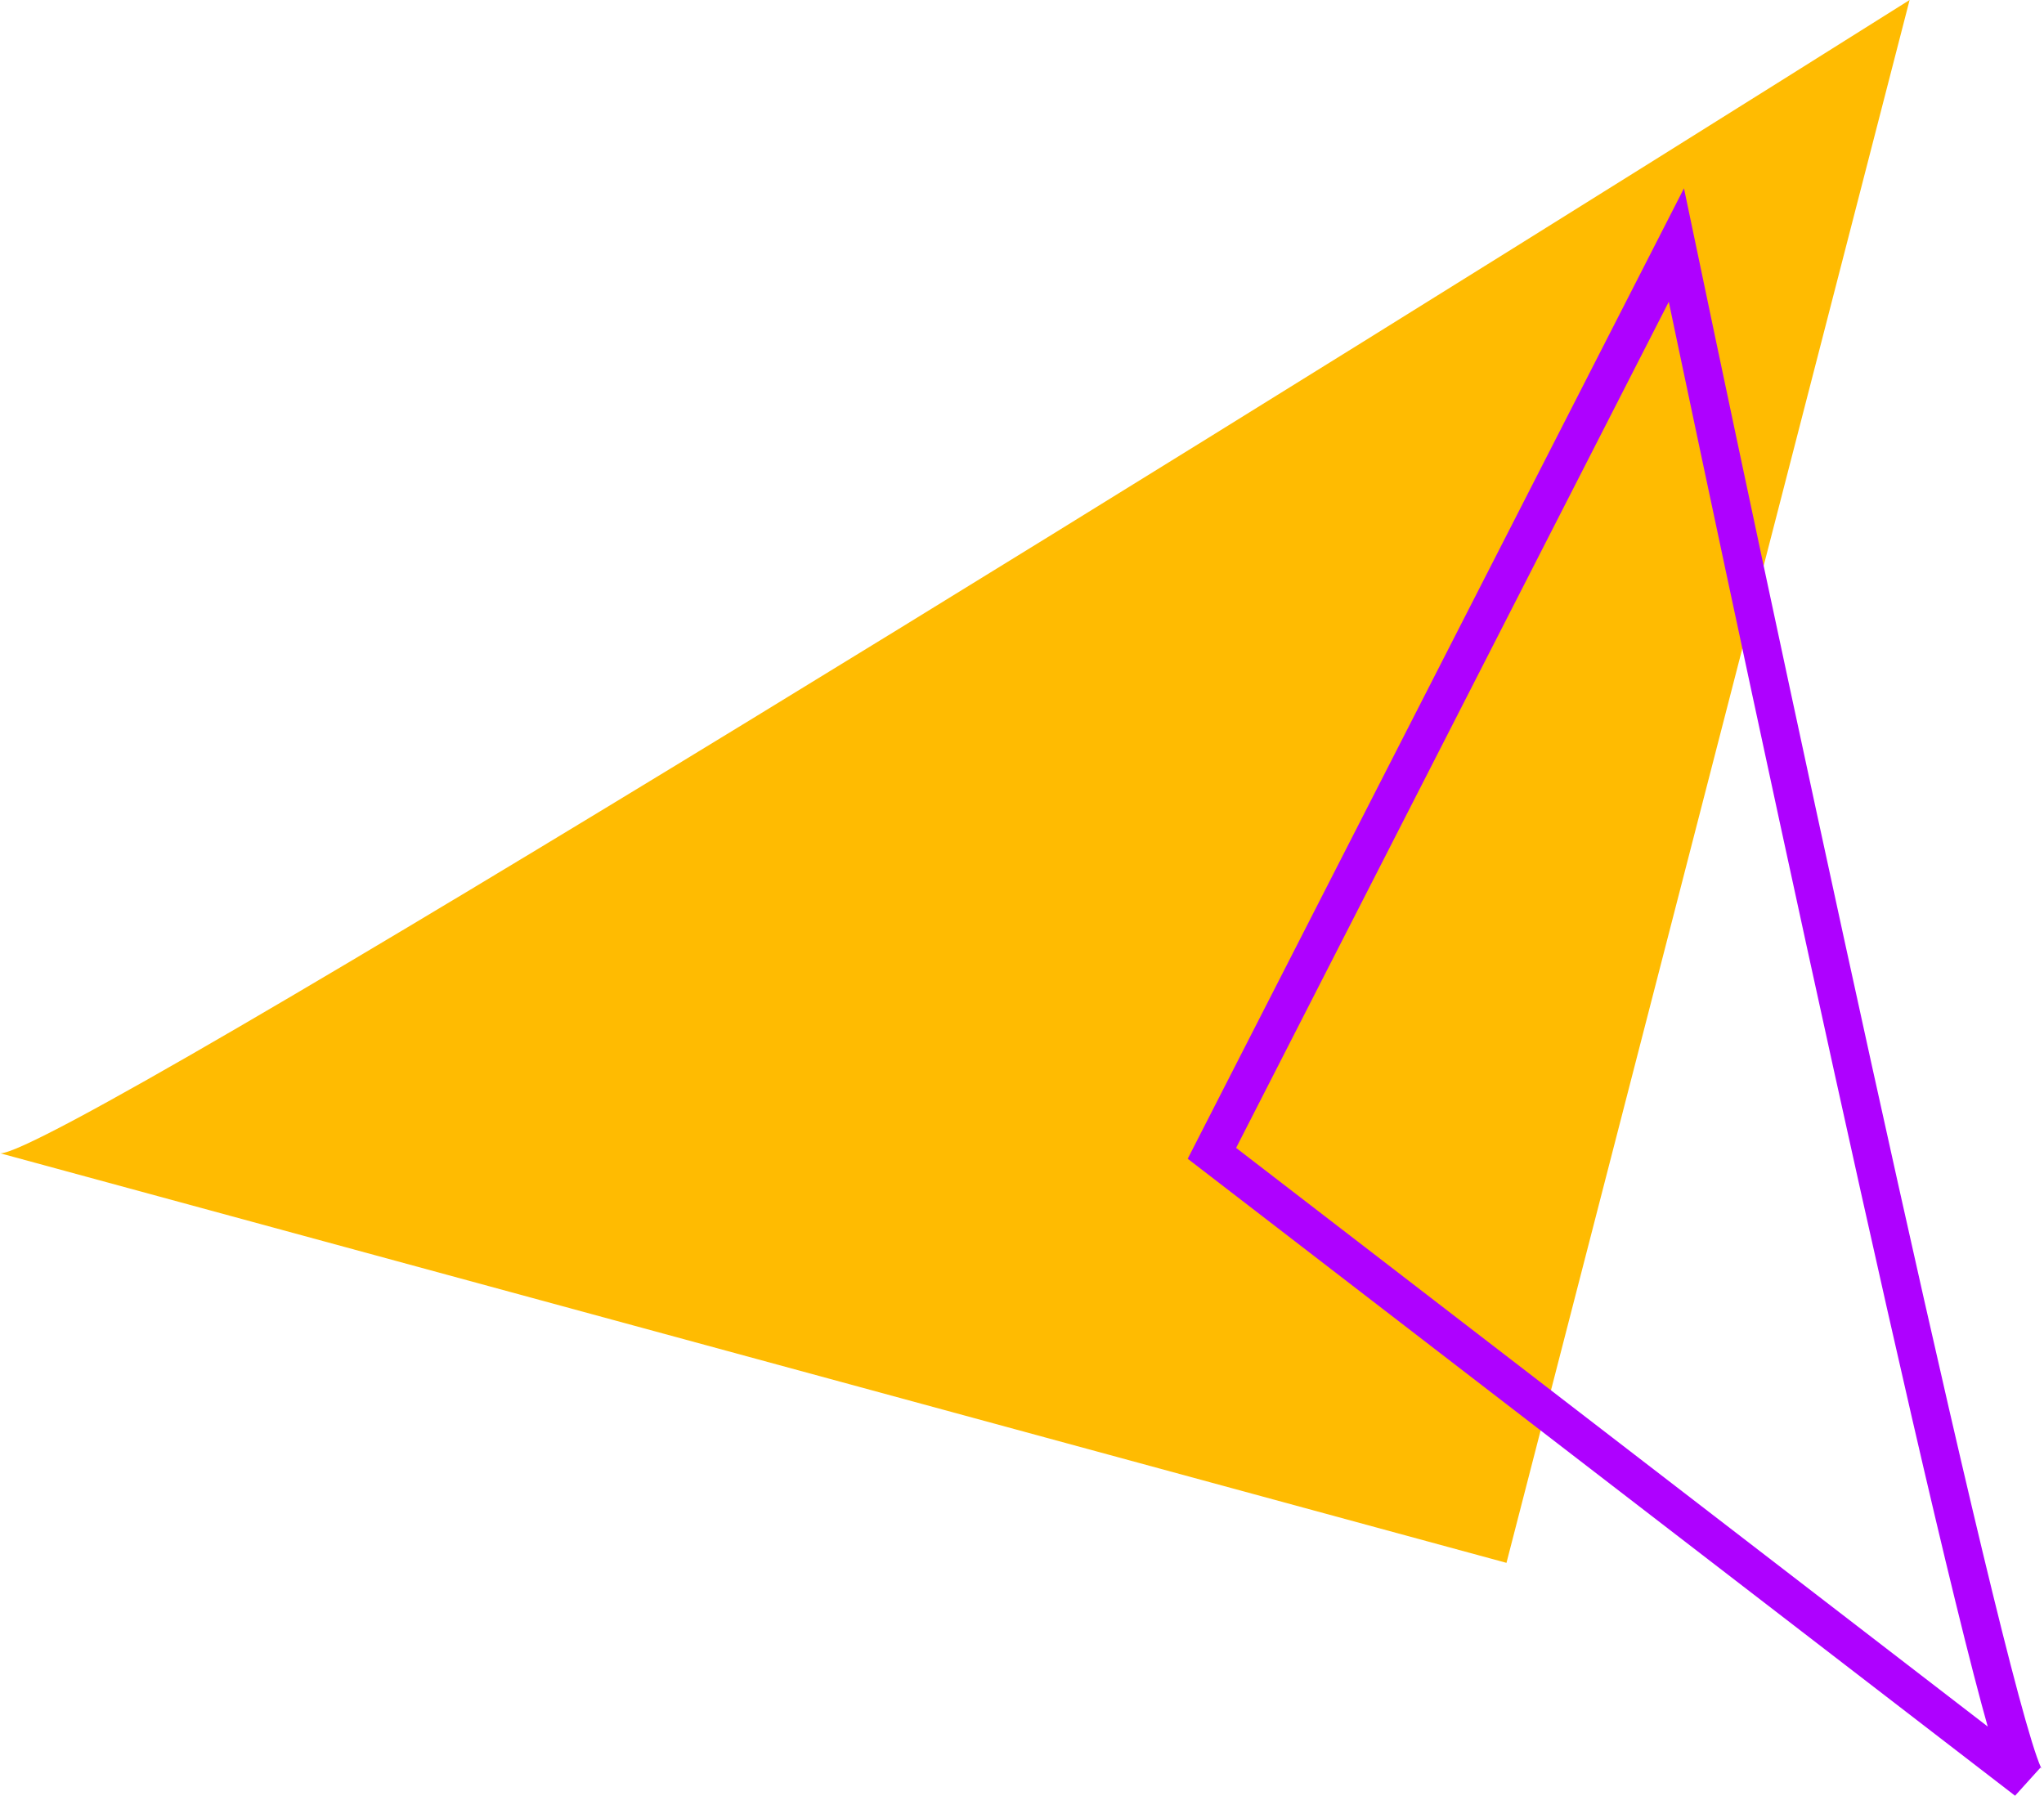 <?xml version="1.0" encoding="UTF-8"?> <svg xmlns="http://www.w3.org/2000/svg" width="536" height="471" viewBox="0 0 536 471" fill="none"> <path d="M500.757 0C340.541 100.828 16.107 302.483 0.095 302.483L395.043 409.889L500.757 0Z" fill="#FFBB01"></path> <path d="M439.595 64.274C466.961 195.071 523.648 458.732 531.464 467L317.801 302.483L439.595 64.274Z" stroke="#AE01FF" stroke-width="10"></path> </svg> 